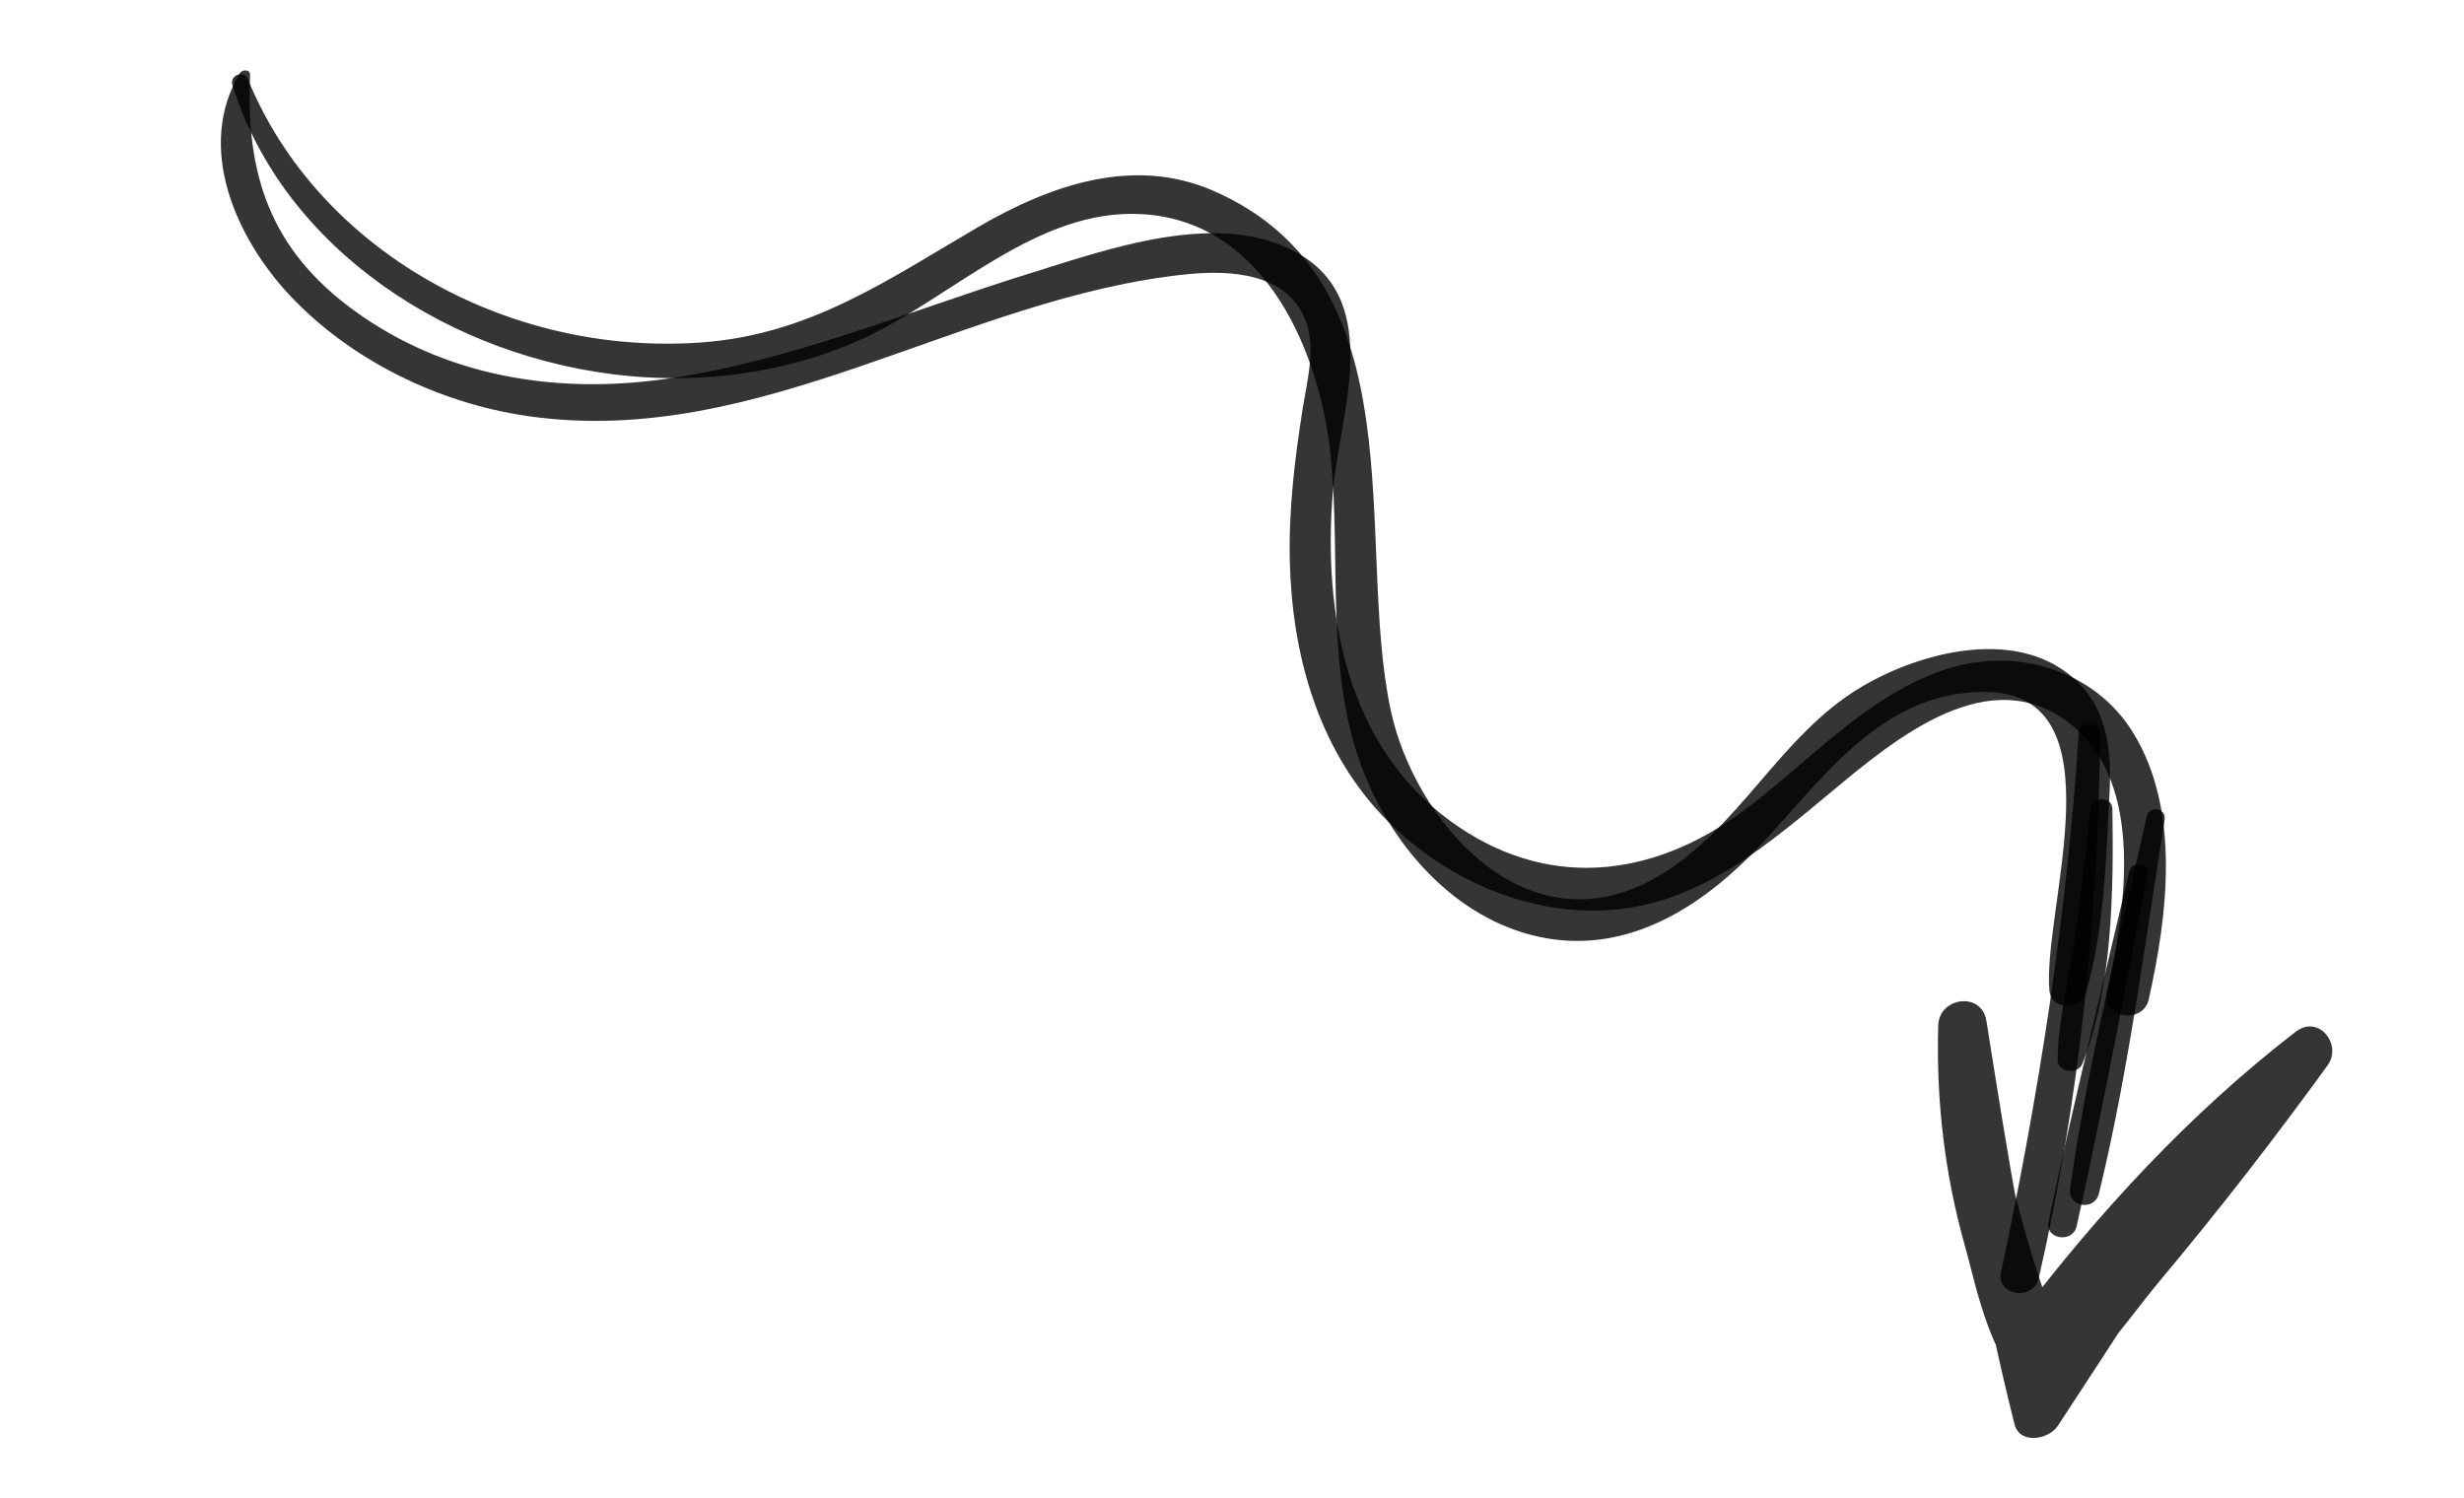 <svg width="74" height="45" viewBox="0 0 74 45" fill="none" xmlns="http://www.w3.org/2000/svg">
<path d="M7.511 2.25C7.376 5.225 8.106 7.501 10.667 9.35C13.335 11.279 16.612 11.848 19.933 11.389C23.709 10.864 27.25 9.355 30.866 8.231C33.271 7.483 36.63 6.257 38.994 7.614C41.59 9.105 40.207 12.518 40.025 14.819C39.74 18.402 40.418 22.351 43.536 24.644C46.386 26.738 49.585 26.417 52.38 24.338C54.282 22.925 55.972 20.982 58.277 20.155C60.483 19.363 62.913 20.111 64.078 22.03C65.488 24.355 65.101 27.471 64.533 30.013C64.362 30.78 63.104 30.588 63.276 29.817C63.819 27.389 64.447 23.576 62.207 21.766C59.765 19.796 56.914 22.193 55.029 23.759C53.168 25.302 51.188 27.026 48.641 27.305C45.922 27.604 43.253 26.342 41.494 24.474C39.564 22.422 38.807 19.622 38.737 16.891C38.697 15.344 38.879 13.81 39.123 12.276C39.261 11.41 39.535 10.408 39.188 9.57C38.627 8.215 36.979 8.103 35.665 8.236C28.937 8.91 22.834 13.505 15.858 12.498C13.151 12.108 10.519 10.802 8.708 8.876C7.086 7.149 5.869 4.427 7.202 2.198C7.275 2.079 7.516 2.08 7.508 2.246L7.511 2.25Z" fill="black" fill-opacity="0.79"/>
<path d="M7.44 2.369C9.539 7.506 15.222 10.7 21.045 10.287C24.328 10.053 26.657 8.405 29.383 6.816C31.54 5.561 34.036 4.682 36.441 5.731C42.688 8.456 40.668 16.256 41.773 21.359C42.475 24.61 45.764 28.535 49.647 26.405C52.212 24.997 53.392 22.122 55.899 20.634C57.765 19.524 60.703 18.821 62.396 20.483C63.302 21.373 63.416 22.593 63.356 23.79C63.256 25.727 63.199 27.894 62.662 29.773C62.502 30.335 61.602 30.375 61.548 29.744C61.336 27.326 63.737 20.814 59.621 20.782C56.337 20.756 54.561 23.689 52.573 25.69C50.891 27.378 48.722 28.677 46.217 28.136C43.687 27.587 41.829 25.409 40.957 23.198C39.773 20.192 40.284 16.836 39.964 13.691C39.657 10.671 38.058 6.675 34.336 6.434C31.13 6.227 28.562 8.984 25.83 10.21C23.659 11.182 21.214 11.516 18.861 11.291C13.547 10.783 8.508 7.479 6.978 2.544C6.891 2.257 7.329 2.095 7.442 2.376L7.44 2.369Z" fill="black" fill-opacity="0.79"/>
<path d="M63.44 24.277C63.476 26.7 63.455 29.655 62.538 31.951C62.401 32.293 61.793 32.2 61.796 31.834C61.805 30.648 62.132 29.463 62.302 28.282C62.492 26.945 62.633 25.603 62.789 24.263C62.831 23.91 63.434 23.923 63.439 24.28L63.44 24.277Z" fill="black" fill-opacity="0.79"/>
<path d="M65.012 24.61C64.414 28.346 63.931 32.156 63.037 35.845C62.907 36.386 62.092 36.257 62.17 35.707C62.694 31.959 63.65 28.224 64.47 24.523C64.544 24.186 65.064 24.268 65.009 24.609L65.012 24.61Z" fill="black" fill-opacity="0.79"/>
<path d="M64.501 26.27C63.796 29.787 63.156 33.324 62.367 36.827C62.25 37.354 61.411 37.224 61.522 36.693C62.256 33.178 63.13 29.681 63.945 26.182C64.025 25.835 64.571 25.919 64.501 26.27Z" fill="black" fill-opacity="0.79"/>
<path d="M63.072 22.022C63.015 27.515 62.466 32.997 61.228 38.389C61.066 39.09 59.946 38.919 60.096 38.211C61.237 32.849 62.082 27.453 62.43 22.005C62.454 21.656 63.073 21.669 63.069 22.021L63.072 22.022Z" fill="black" fill-opacity="0.79"/>
<path d="M59.696 31.907C60.153 34.587 60.761 37.206 61.726 39.755L60.622 39.584C62.999 36.446 65.771 33.432 68.944 30.99C69.643 30.453 70.347 31.385 69.909 31.989C68.313 34.191 66.647 36.343 64.893 38.434C64.114 39.361 63.359 40.514 62.415 41.293C62.054 41.593 61.744 41.864 61.225 41.751C59.869 41.452 59.32 38.497 59.022 37.457C58.405 35.288 58.146 33.066 58.209 30.808C58.235 29.936 59.516 29.775 59.657 30.66C60.273 34.557 60.9 38.455 61.841 42.287C61.403 42.276 60.968 42.261 60.53 42.249C62.286 39.568 63.866 36.761 65.734 34.147C66.117 33.611 66.974 34.175 66.705 34.732C65.341 37.533 63.515 40.183 61.81 42.813C61.53 43.247 60.655 43.394 60.5 42.774C59.508 38.829 58.843 34.826 58.209 30.811C58.69 30.76 59.175 30.713 59.656 30.663C59.61 32.308 59.718 33.941 60.043 35.548C60.247 36.557 60.54 37.554 60.904 38.519C61.027 38.847 61.233 39.191 61.316 39.53C61.391 39.696 61.465 39.863 61.54 40.029C61.237 40.492 61.23 40.544 61.523 40.184C62.933 39.069 64.077 37.239 65.189 35.857C66.438 34.306 67.639 32.721 68.806 31.11C69.129 31.444 69.448 31.776 69.771 32.109C66.626 34.532 64.26 37.507 61.606 40.365C61.294 40.699 60.645 40.644 60.502 40.194C59.651 37.522 59.069 34.788 58.978 31.977C58.965 31.533 59.625 31.474 59.697 31.903L59.696 31.907Z" fill="black" fill-opacity="0.79"/>
</svg>
